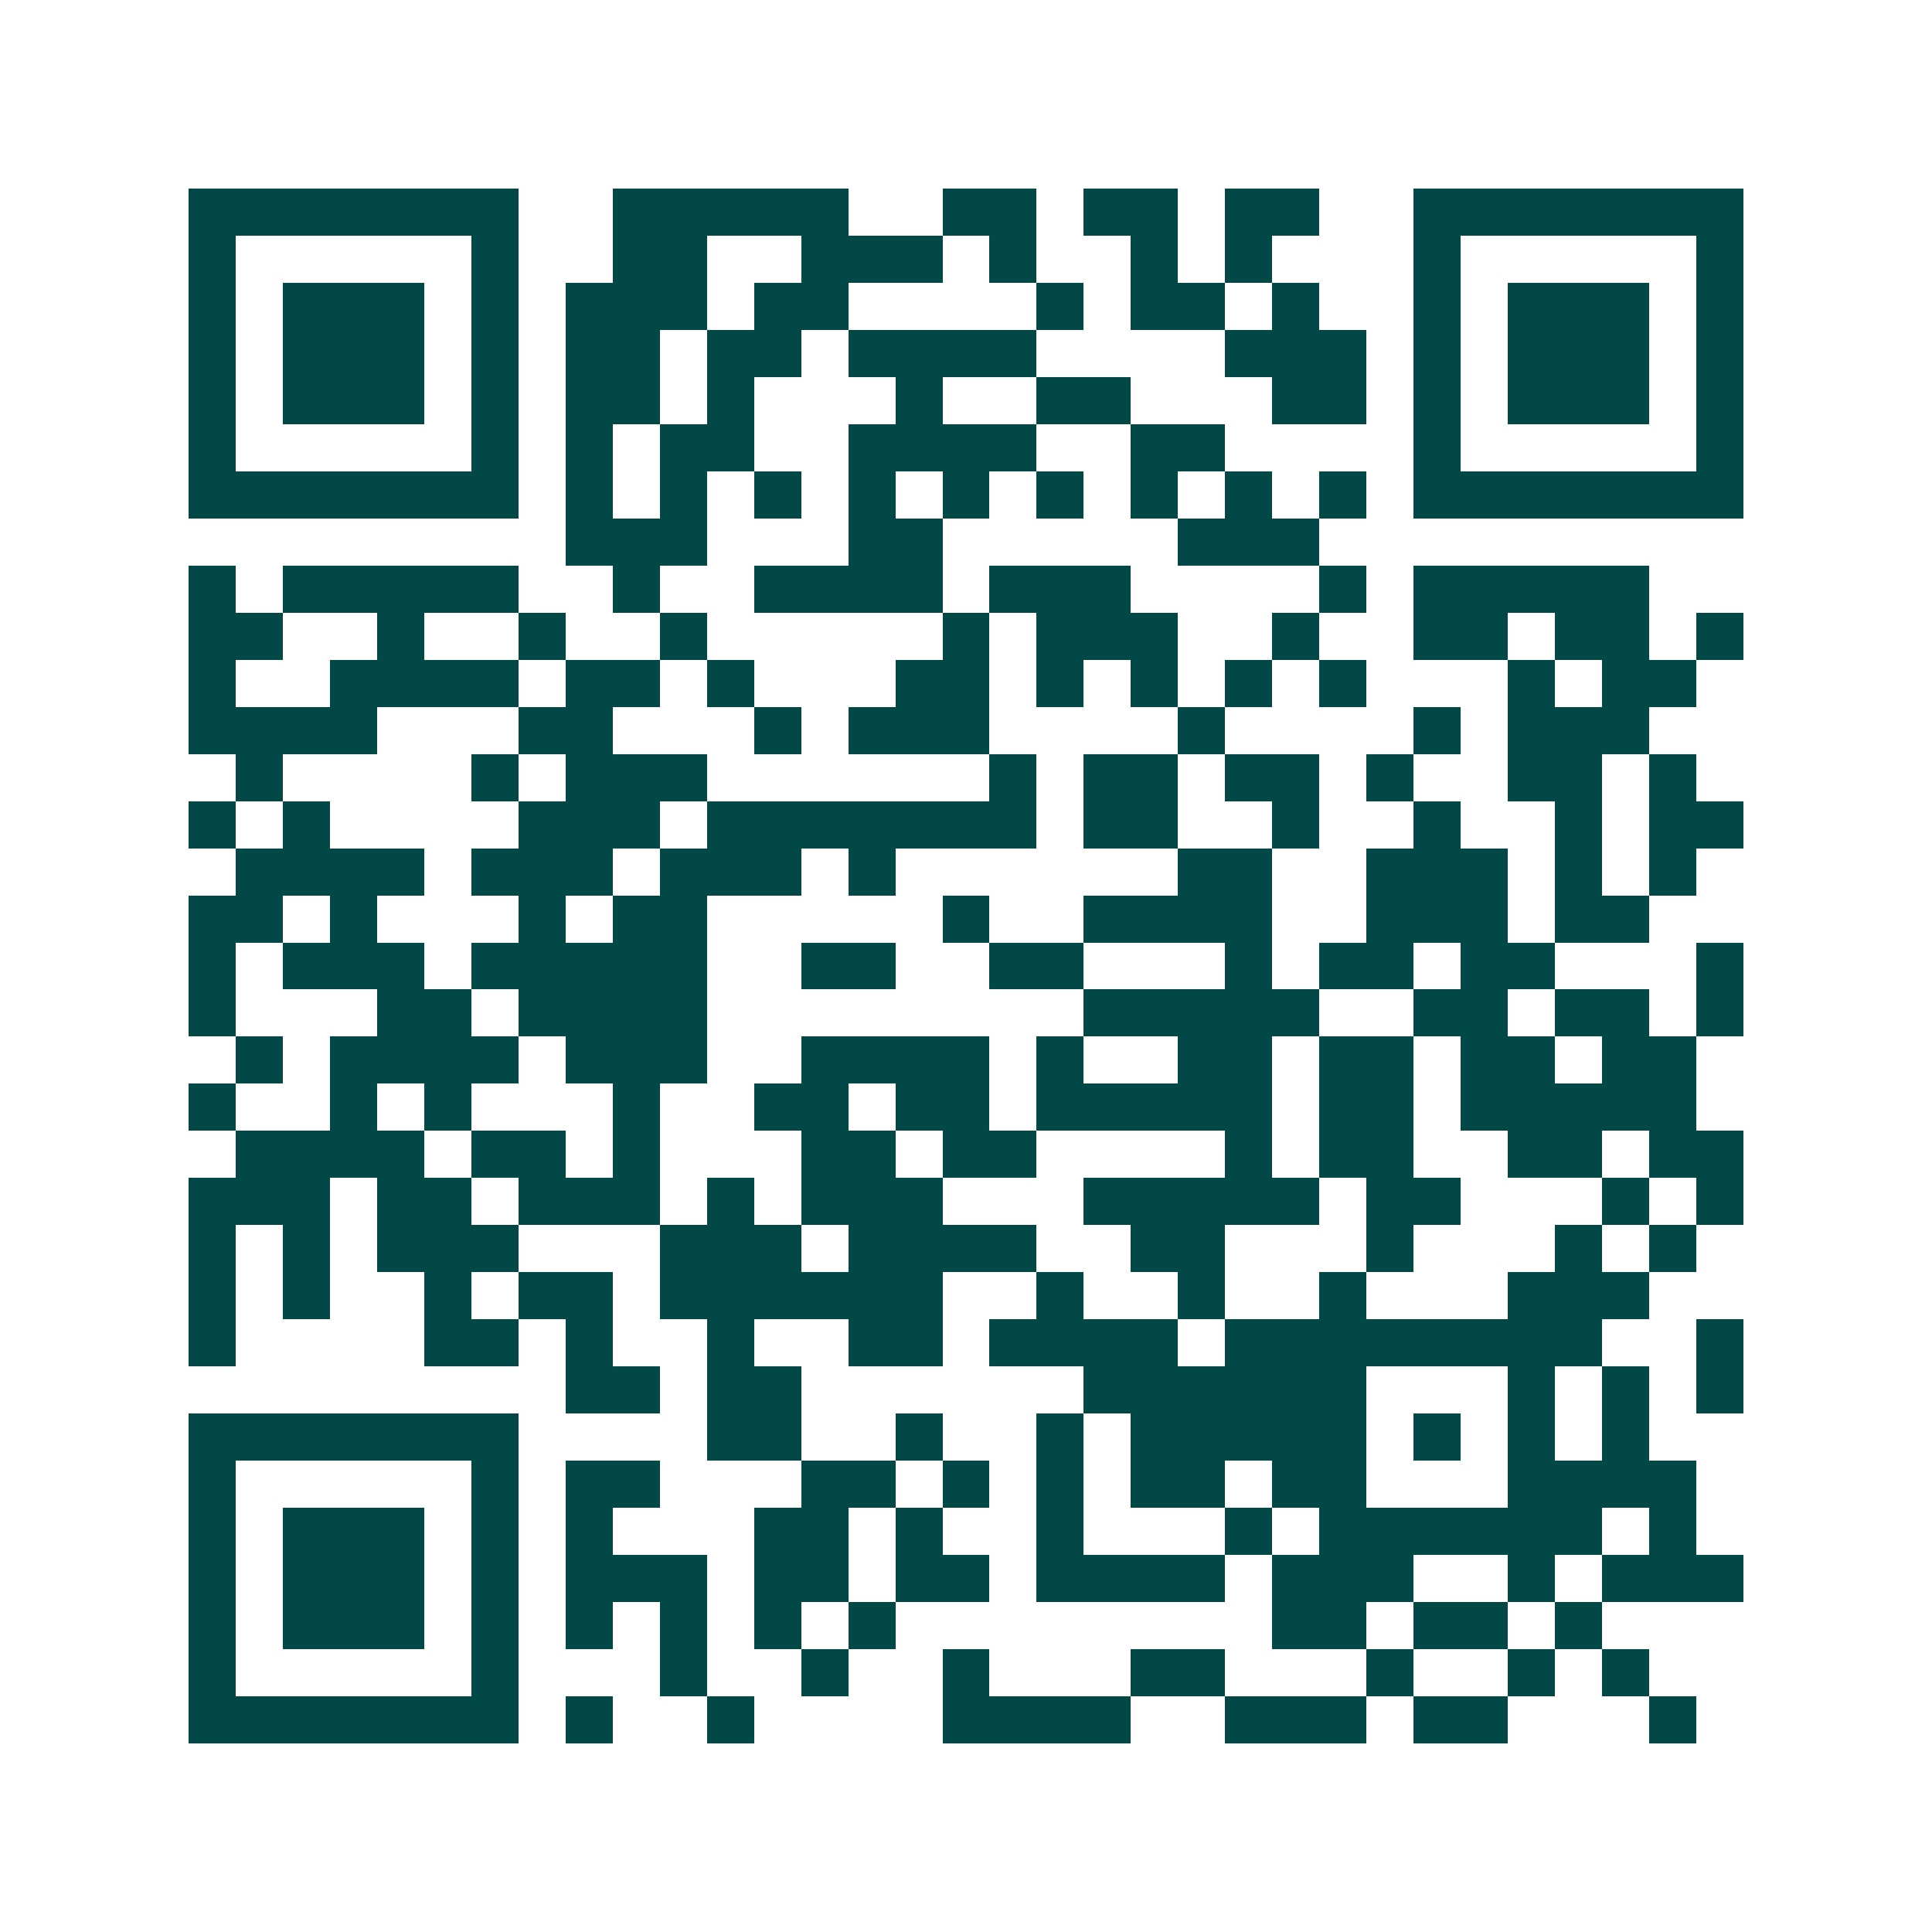 <svg xmlns="http://www.w3.org/2000/svg" width="200" height="200" viewBox="0 0 41 41" shape-rendering="crispEdges"><path fill="#ffffff" d="M0 0h41v41H0z"/><path stroke="#014847" d="M4 4.5h7m2 0h5m2 0h2m1 0h2m1 0h2m2 0h7M4 5.5h1m5 0h1m2 0h2m2 0h3m1 0h1m2 0h1m1 0h1m3 0h1m5 0h1M4 6.5h1m1 0h3m1 0h1m1 0h3m1 0h2m4 0h1m1 0h2m1 0h1m2 0h1m1 0h3m1 0h1M4 7.5h1m1 0h3m1 0h1m1 0h2m1 0h2m1 0h4m4 0h3m1 0h1m1 0h3m1 0h1M4 8.5h1m1 0h3m1 0h1m1 0h2m1 0h1m3 0h1m2 0h2m3 0h2m1 0h1m1 0h3m1 0h1M4 9.5h1m5 0h1m1 0h1m1 0h2m2 0h4m2 0h2m4 0h1m5 0h1M4 10.5h7m1 0h1m1 0h1m1 0h1m1 0h1m1 0h1m1 0h1m1 0h1m1 0h1m1 0h1m1 0h7M12 11.5h3m3 0h2m5 0h3M4 12.5h1m1 0h5m2 0h1m2 0h4m1 0h3m4 0h1m1 0h5M4 13.5h2m2 0h1m2 0h1m2 0h1m5 0h1m1 0h3m2 0h1m2 0h2m1 0h2m1 0h1M4 14.5h1m2 0h4m1 0h2m1 0h1m3 0h2m1 0h1m1 0h1m1 0h1m1 0h1m3 0h1m1 0h2M4 15.5h4m3 0h2m3 0h1m1 0h3m4 0h1m4 0h1m1 0h3M5 16.5h1m4 0h1m1 0h3m6 0h1m1 0h2m1 0h2m1 0h1m2 0h2m1 0h1M4 17.5h1m1 0h1m4 0h3m1 0h7m1 0h2m2 0h1m2 0h1m2 0h1m1 0h2M5 18.5h4m1 0h3m1 0h3m1 0h1m6 0h2m2 0h3m1 0h1m1 0h1M4 19.5h2m1 0h1m3 0h1m1 0h2m5 0h1m2 0h4m2 0h3m1 0h2M4 20.5h1m1 0h3m1 0h5m2 0h2m2 0h2m3 0h1m1 0h2m1 0h2m3 0h1M4 21.5h1m3 0h2m1 0h4m8 0h5m2 0h2m1 0h2m1 0h1M5 22.5h1m1 0h4m1 0h3m2 0h4m1 0h1m2 0h2m1 0h2m1 0h2m1 0h2M4 23.5h1m2 0h1m1 0h1m3 0h1m2 0h2m1 0h2m1 0h5m1 0h2m1 0h5M5 24.5h4m1 0h2m1 0h1m3 0h2m1 0h2m4 0h1m1 0h2m2 0h2m1 0h2M4 25.5h3m1 0h2m1 0h3m1 0h1m1 0h3m3 0h5m1 0h2m3 0h1m1 0h1M4 26.5h1m1 0h1m1 0h3m3 0h3m1 0h4m2 0h2m3 0h1m3 0h1m1 0h1M4 27.5h1m1 0h1m2 0h1m1 0h2m1 0h6m2 0h1m2 0h1m2 0h1m3 0h3M4 28.5h1m4 0h2m1 0h1m2 0h1m2 0h2m1 0h4m1 0h8m2 0h1M12 29.5h2m1 0h2m6 0h6m3 0h1m1 0h1m1 0h1M4 30.5h7m4 0h2m2 0h1m2 0h1m1 0h5m1 0h1m1 0h1m1 0h1M4 31.5h1m5 0h1m1 0h2m3 0h2m1 0h1m1 0h1m1 0h2m1 0h2m3 0h4M4 32.5h1m1 0h3m1 0h1m1 0h1m3 0h2m1 0h1m2 0h1m3 0h1m1 0h6m1 0h1M4 33.5h1m1 0h3m1 0h1m1 0h3m1 0h2m1 0h2m1 0h4m1 0h3m2 0h1m1 0h3M4 34.5h1m1 0h3m1 0h1m1 0h1m1 0h1m1 0h1m1 0h1m8 0h2m1 0h2m1 0h1M4 35.5h1m5 0h1m3 0h1m2 0h1m2 0h1m3 0h2m3 0h1m2 0h1m1 0h1M4 36.5h7m1 0h1m2 0h1m4 0h4m2 0h3m1 0h2m3 0h1"/></svg>
